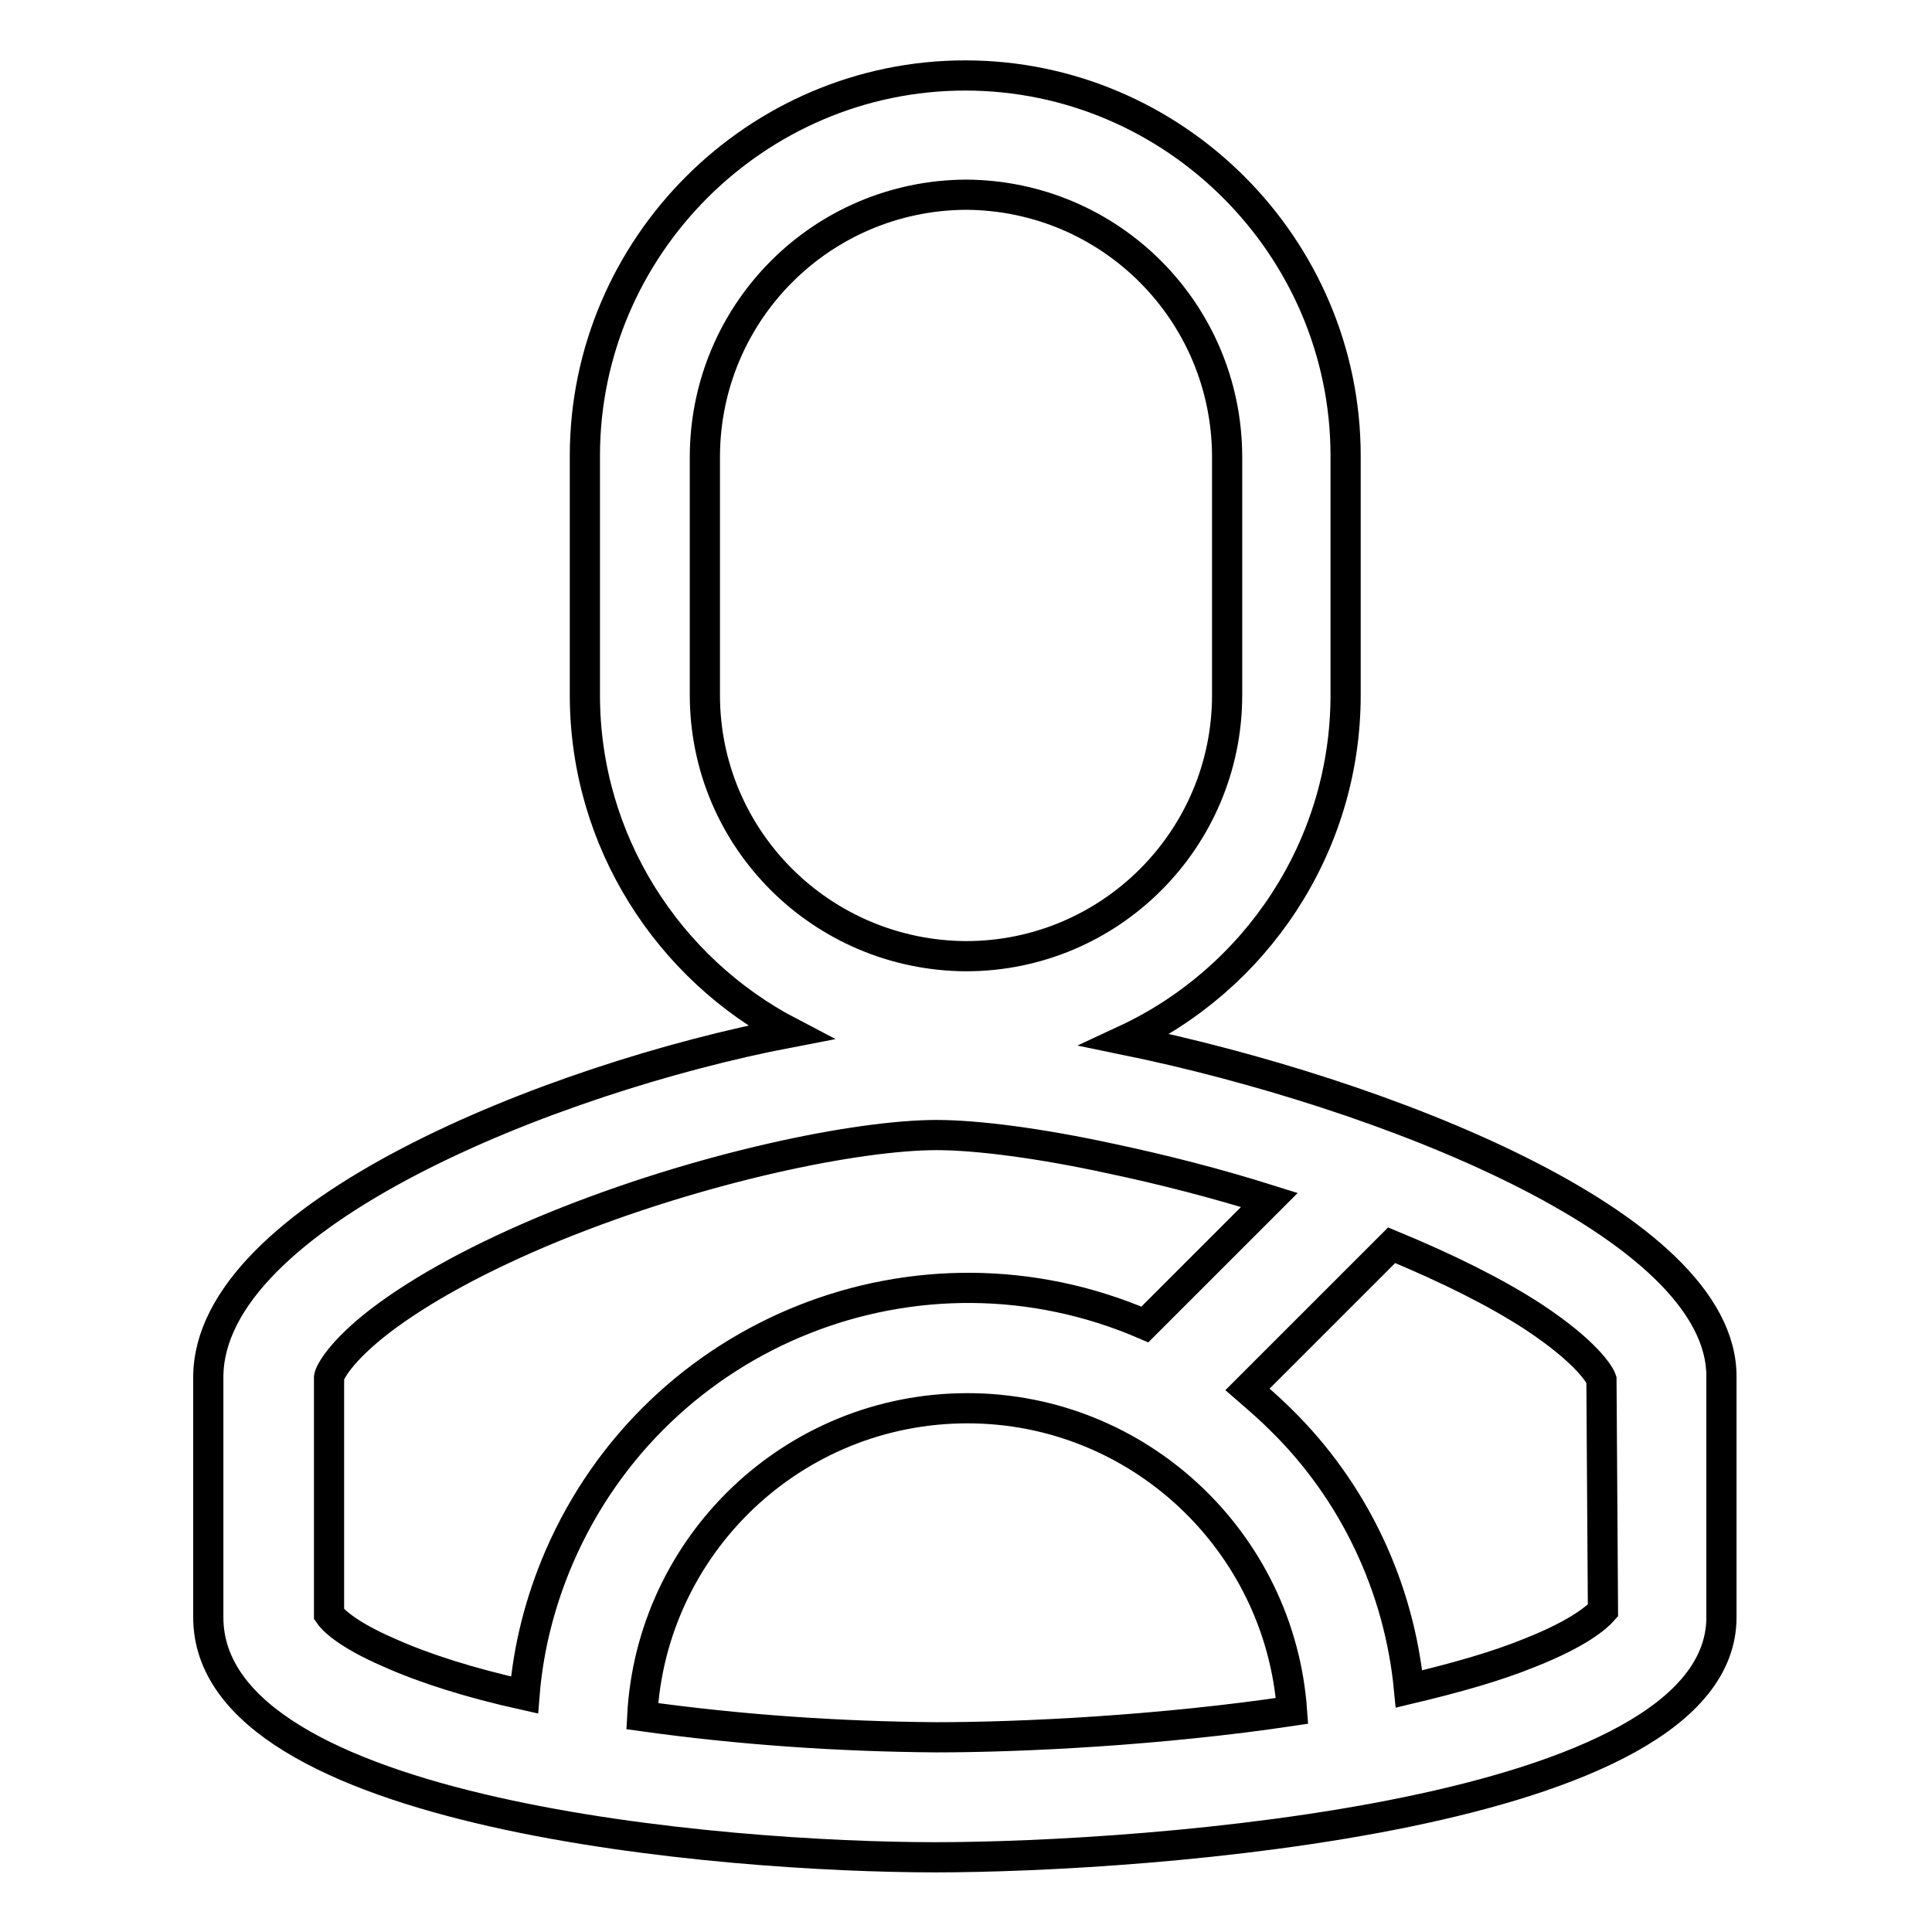 <?xml version="1.0" encoding="utf-8"?>
<!-- Svg Vector Icons : http://www.onlinewebfonts.com/icon -->
<!DOCTYPE svg PUBLIC "-//W3C//DTD SVG 1.1//EN" "http://www.w3.org/Graphics/SVG/1.1/DTD/svg11.dtd">
<svg version="1.1" xmlns="http://www.w3.org/2000/svg" xmlns:xlink="http://www.w3.org/1999/xlink" x="0px" y="0px" viewBox="0 0 256 256" enable-background="new 0 0 256 256" xml:space="preserve">
<g> <path stroke-width="4" fill-opacity="0" stroke="#000000"  d="M149.1,137.8c17.2-8,29.2-25.5,29.2-45.7V60.4c0-27.7-22.7-50.4-50.4-50.4c-27.7,0-50.4,22.7-50.4,50.4 v31.7c0,19.4,11.1,36.3,27.2,44.7c-31.8,6.1-77.1,24.3-77.1,45.7v31.8c0,26.3,68.6,31.8,96.3,31.8c27.7,0,104.2-5.4,104.2-31.8 v-31.8C228.3,162.2,182.7,144.7,149.1,137.8L149.1,137.8z M93.4,92.1V60.4c0.1-19.1,15.5-34.5,34.6-34.6 c19.1,0.1,34.5,15.5,34.6,34.6v31.7c0,19.1-15.5,34.6-34.6,34.6C108.9,126.6,93.4,111.2,93.4,92.1L93.4,92.1z M43.6,213.9v-31.4 c0.1-0.7,1.6-3.5,6.8-7.5c5.5-4.2,13.4-8.5,22.9-12.4c19.6-8,40.4-12.2,50.8-12.2h0c5.4,0,13.8,1.1,23,3.1 c7.1,1.5,14.1,3.3,21.1,5.5l-16.5,16.5c-29.9-12.9-64.6,0.8-77.6,30.8c-2.5,5.8-4.1,12-4.6,18.3c-7.2-1.6-13.2-3.5-17.9-5.6 C45.8,216.5,44,214.5,43.6,213.9z M85.1,227.4c1.2-22.7,20-40.8,43.1-40.8c22.7,0,41.4,17.7,43,40.1c-17.4,2.6-35.8,3.5-47.1,3.5 C111,230.1,98,229.2,85.1,227.4L85.1,227.4z M212.4,213.4c-0.7,0.8-3.1,3-9.7,5.6c-4.4,1.8-9.7,3.3-16,4.8 c-1.3-13.5-7.3-26.2-17-35.7c-1.4-1.4-2.9-2.7-4.4-4l19.1-19.1c7.5,3.1,13.9,6.3,18.8,9.5c7.1,4.7,8.8,7.7,9,8.3L212.4,213.4z"/></g>
</svg>